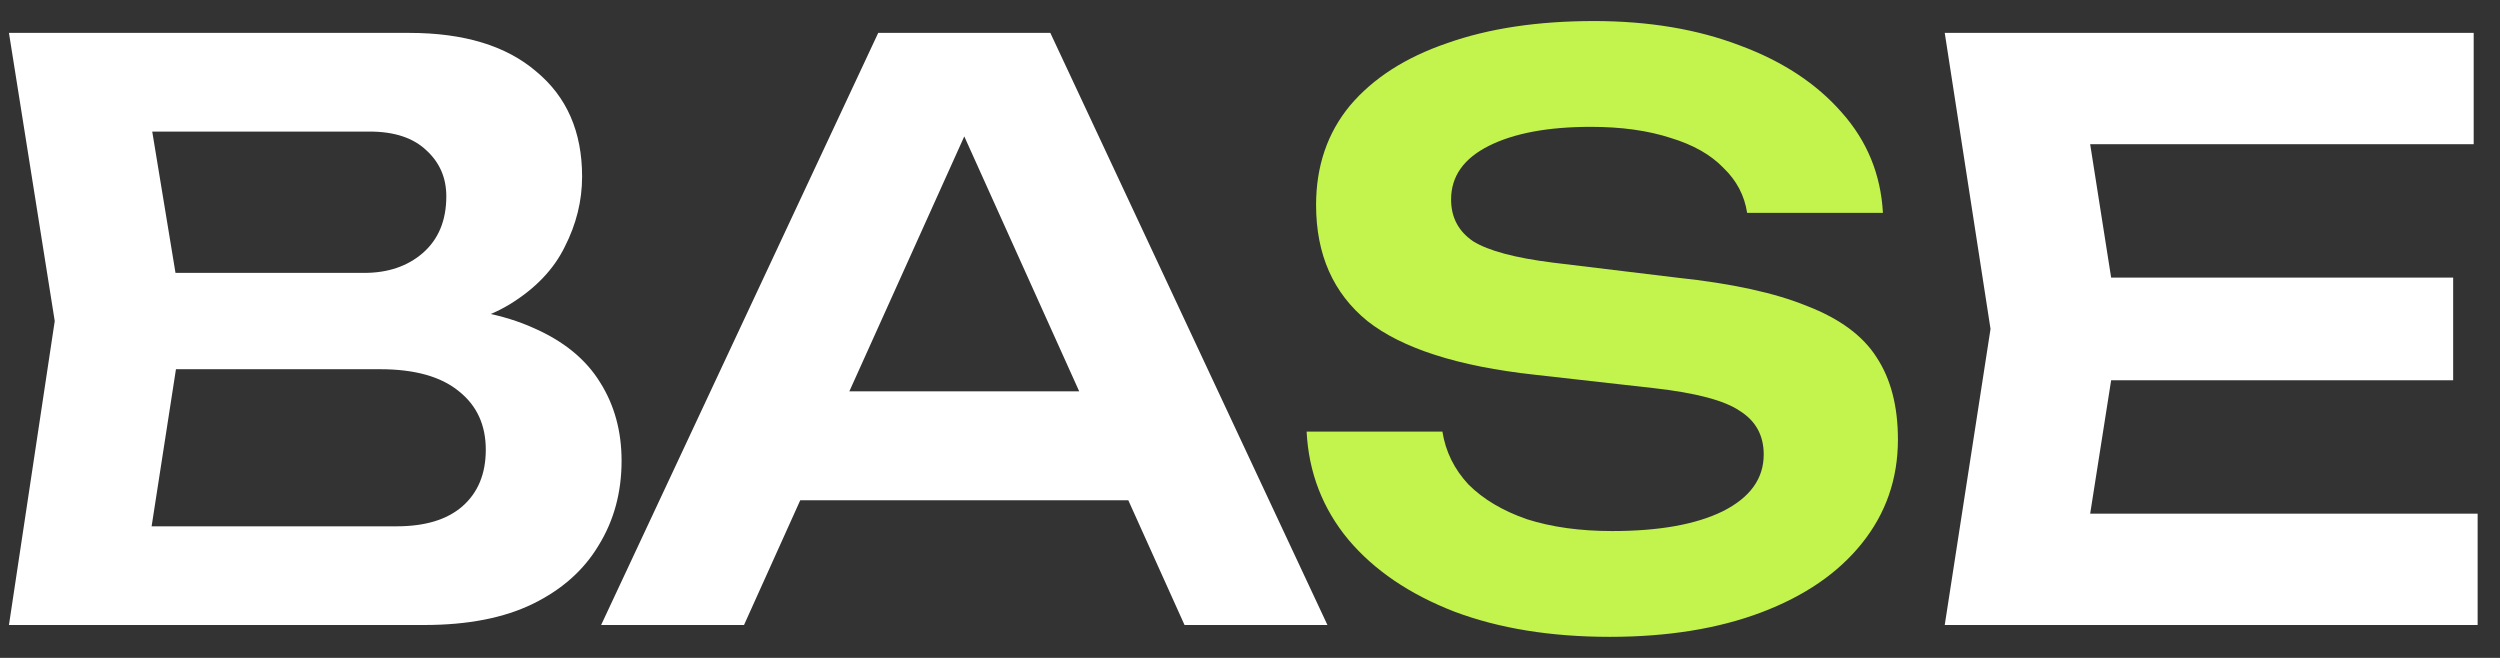 <?xml version="1.0" encoding="UTF-8"?> <svg xmlns="http://www.w3.org/2000/svg" width="76" height="20" viewBox="0 0 76 20" fill="none"><rect x="0" y="0" width="76" height="20" fill="#333333" stroke="none"/><path d="M12.392 10.12L12.776 9.304C14.168 9.336 15.32 9.56 16.232 9.976C17.144 10.376 17.816 10.928 18.248 11.632C18.68 12.32 18.896 13.112 18.896 14.008C18.896 14.968 18.664 15.824 18.2 16.576C17.752 17.328 17.088 17.92 16.208 18.352C15.328 18.784 14.224 19 12.896 19H0.272L1.664 9.76L0.272 1H12.44C14.104 1 15.392 1.392 16.304 2.176C17.232 2.944 17.696 4.008 17.696 5.368C17.696 6.104 17.52 6.816 17.168 7.504C16.832 8.192 16.272 8.776 15.488 9.256C14.72 9.72 13.688 10.008 12.392 10.12ZM4.304 17.968L2.744 16H12.056C12.92 16 13.584 15.8 14.048 15.4C14.528 14.984 14.768 14.408 14.768 13.672C14.768 12.92 14.496 12.328 13.952 11.896C13.408 11.448 12.608 11.224 11.552 11.224H3.968V8.296H11.072C11.792 8.296 12.384 8.096 12.848 7.696C13.328 7.28 13.568 6.704 13.568 5.968C13.568 5.408 13.368 4.944 12.968 4.576C12.568 4.192 11.992 4 11.24 4H2.744L4.304 2.032L5.576 9.76L4.304 17.968ZM22.978 15.208V11.896H35.458V15.208H22.978ZM31.93 1L40.354 19H36.01L28.642 2.656H29.986L22.618 19H18.274L26.698 1H31.93ZM74.576 8.44V11.56H61.688V8.44H74.576ZM64.424 10L63.224 17.632L61.448 15.616H75.32V19H59.12L60.512 10L59.12 1H75.2V4.384H61.448L63.224 2.368L64.424 10Z" fill="white"></path><path d="M39.721 13.12H43.849C43.945 13.728 44.209 14.264 44.641 14.728C45.089 15.176 45.681 15.528 46.417 15.784C47.169 16.024 48.033 16.144 49.009 16.144C50.433 16.144 51.553 15.944 52.369 15.544C53.201 15.128 53.617 14.552 53.617 13.816C53.617 13.24 53.377 12.8 52.897 12.496C52.433 12.176 51.561 11.944 50.281 11.8L46.657 11.392C44.321 11.136 42.625 10.592 41.569 9.76C40.529 8.912 40.009 7.736 40.009 6.232C40.009 5.048 40.353 4.04 41.041 3.208C41.745 2.376 42.729 1.744 43.993 1.312C45.257 0.864 46.745 0.64 48.457 0.64C50.121 0.64 51.601 0.888 52.897 1.384C54.193 1.864 55.225 2.544 55.993 3.424C56.761 4.288 57.177 5.304 57.241 6.472H53.113C53.033 5.944 52.793 5.488 52.393 5.104C52.009 4.704 51.473 4.4 50.785 4.192C50.097 3.968 49.289 3.856 48.361 3.856C47.065 3.856 46.033 4.048 45.265 4.432C44.497 4.816 44.113 5.36 44.113 6.064C44.113 6.608 44.337 7.032 44.785 7.336C45.249 7.624 46.057 7.84 47.209 7.984L50.977 8.44C52.641 8.616 53.961 8.904 54.937 9.304C55.929 9.688 56.633 10.208 57.049 10.864C57.481 11.52 57.697 12.352 57.697 13.36C57.697 14.56 57.329 15.616 56.593 16.528C55.873 17.424 54.857 18.12 53.545 18.616C52.233 19.112 50.697 19.36 48.937 19.36C47.145 19.36 45.569 19.104 44.209 18.592C42.849 18.064 41.777 17.336 40.993 16.408C40.209 15.464 39.785 14.368 39.721 13.12Z" fill="#C3F44D"></path></svg> 
